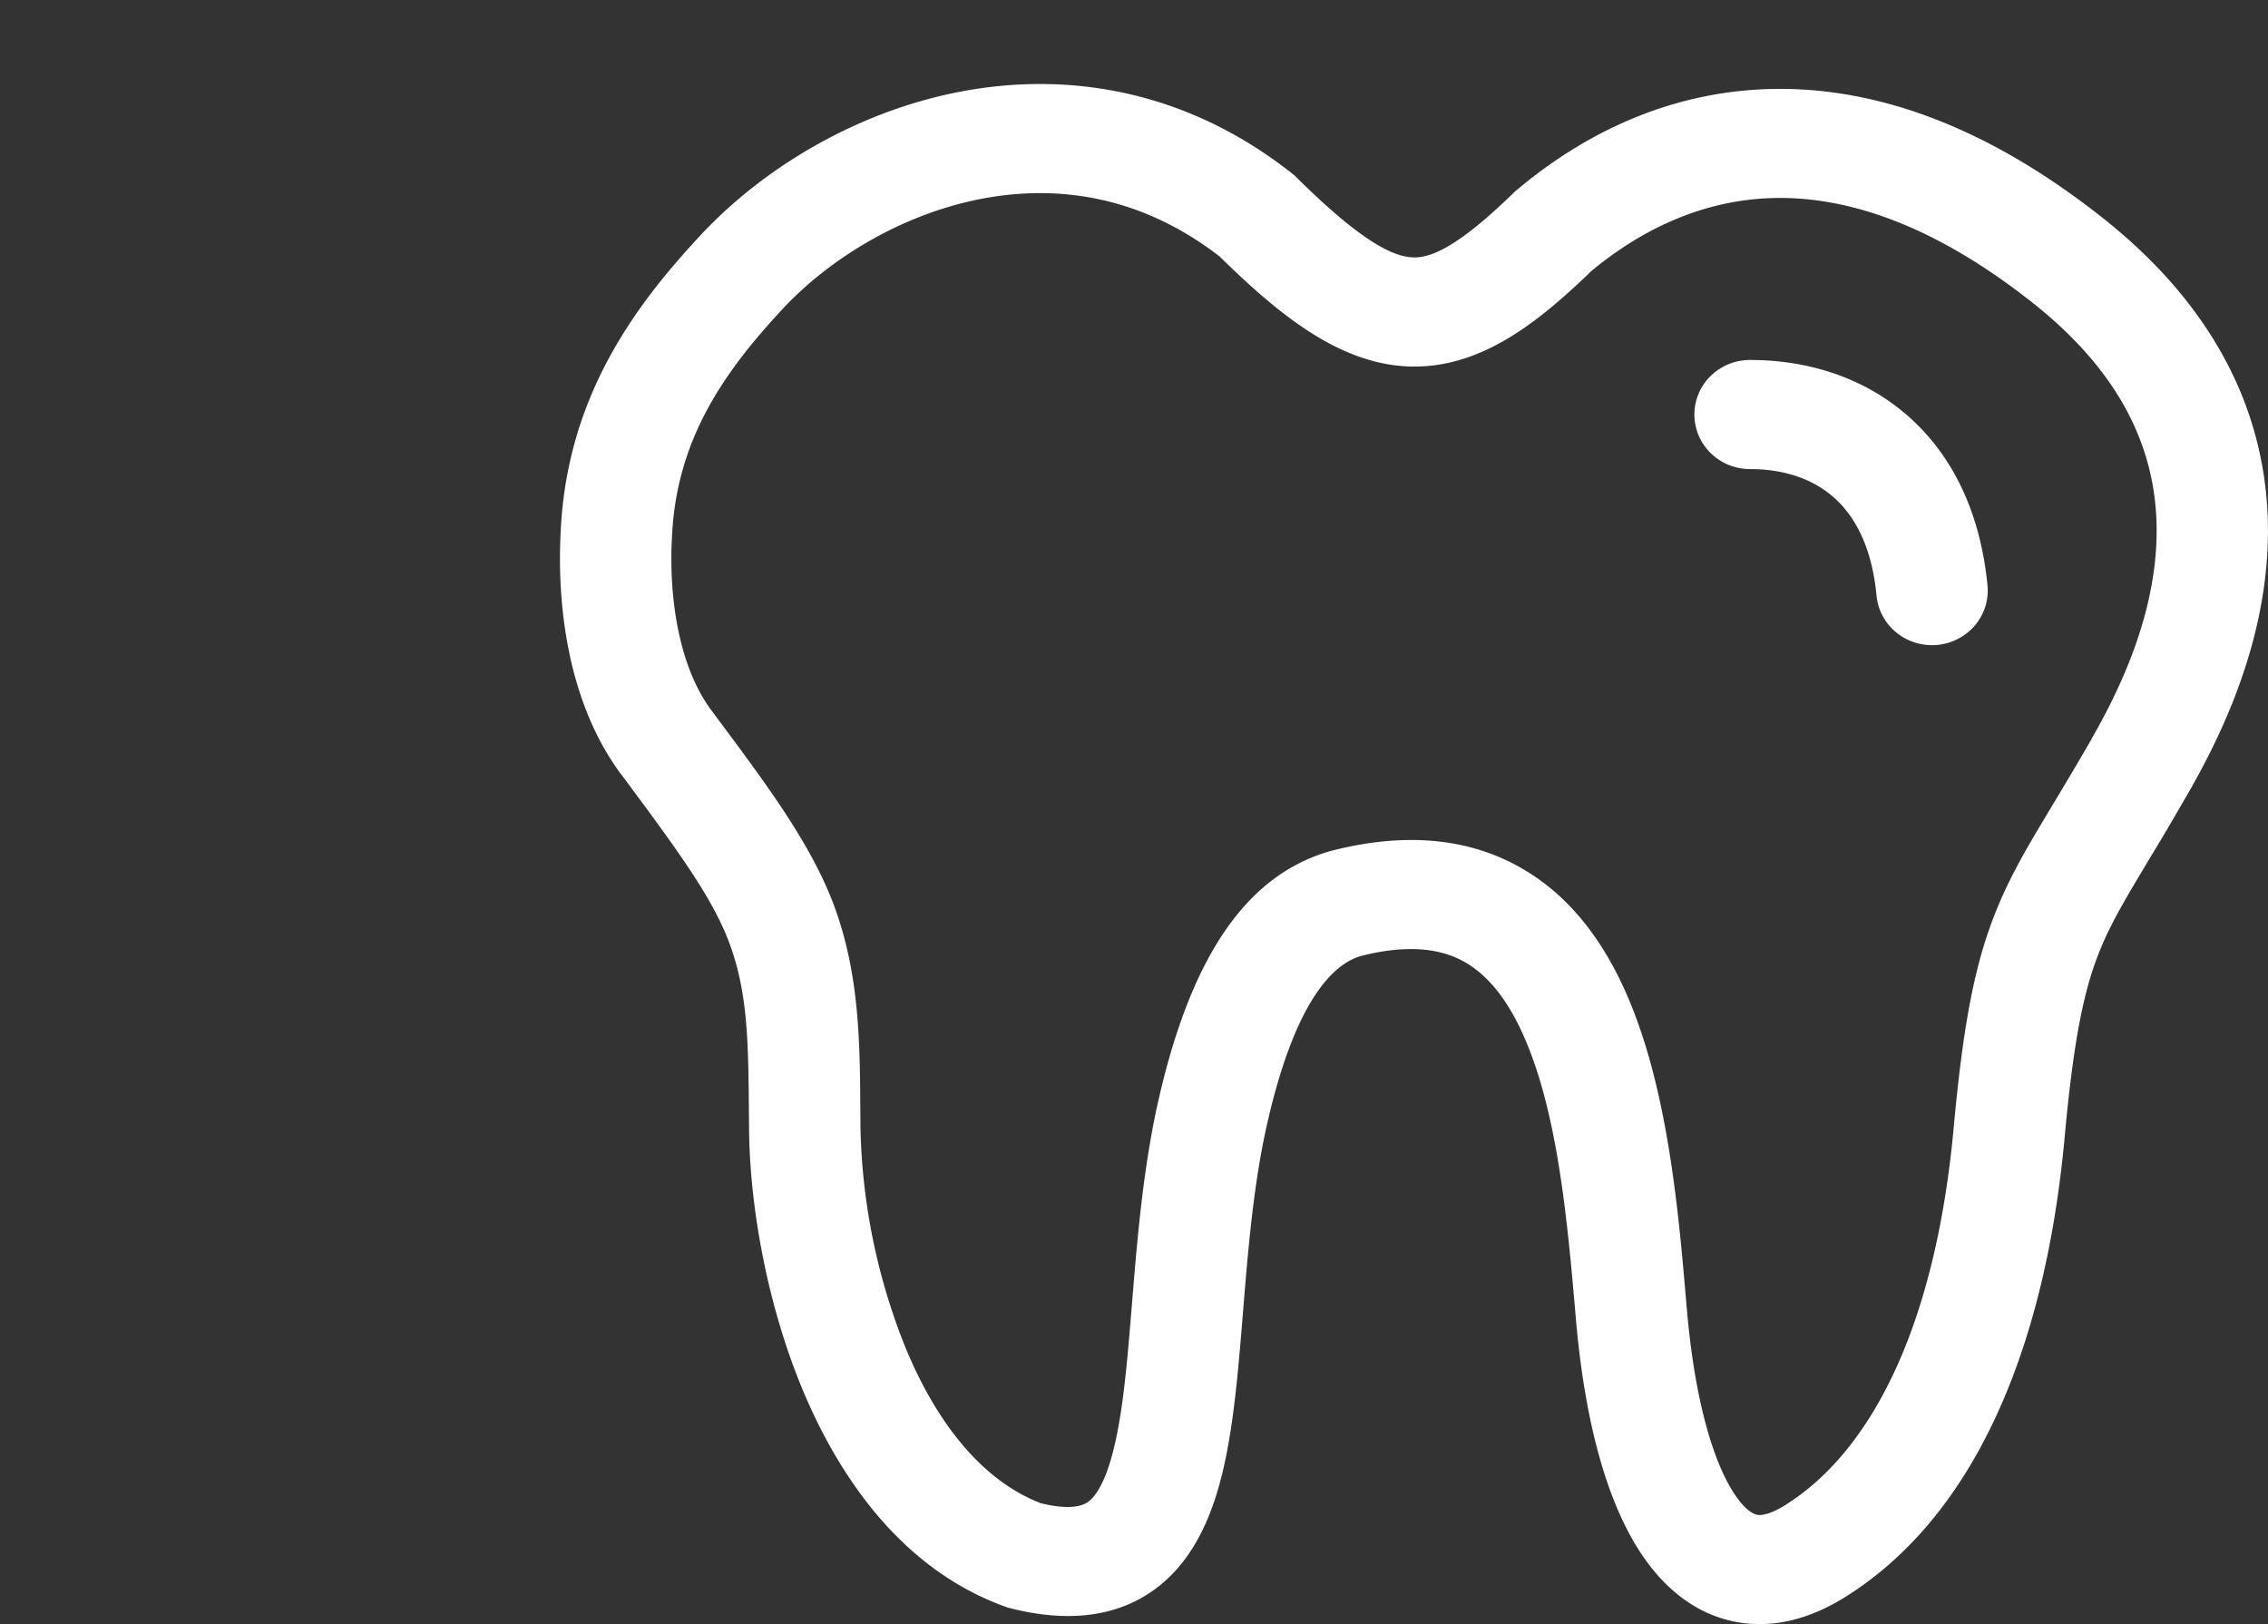 <svg width="81" height="58" fill="none" xmlns="http://www.w3.org/2000/svg"><rect width="100%" height="100%" fill="#333333" stroke="none"/><path d="M62.503 12.855a2.01 2.01 0 00-1.407.57 1.929 1.929 0 00-.582 1.378c0 .517.21 1.013.582 1.378.373.366.88.571 1.407.571 1.215 0 2.23.35 2.97.995.727.631 1.374 1.712 1.546 3.526.05.515.306.99.712 1.319a2.018 2.018 0 002.802-.257c.336-.398.498-.911.449-1.426-.252-2.603-1.25-4.669-2.865-6.074-1.599-1.396-3.62-1.98-5.614-1.98zM46.14 6.19c-3.816-3.006-8.047-3.642-11.84-2.917-3.729.714-7.028 2.736-9.221 5.064l-.005.005c-2.459 2.627-4.87 5.91-5.055 10.77-.114 2.418.223 5.918 2.153 8.526l.006.005c2.07 2.78 3.275 4.433 3.872 6.039.663 1.78.676 3.556.697 6.064l.005.532c.016 2.583.573 6.124 1.91 9.343 1.326 3.18 3.572 6.418 7.208 7.745l.093.034.095.026c2.14.551 4.116.348 5.604-1.013 1.313-1.208 1.862-3.006 2.17-4.63.283-1.494.424-3.23.562-4.937l.053-.649c.164-1.97.352-3.936.748-5.791 1.114-5.124 2.668-6.046 3.41-6.267 1.796-.452 2.923-.22 3.687.205.811.455 1.525 1.304 2.116 2.632 1.22 2.73 1.57 6.589 1.87 10.078.297 3.471 1.044 6.607 2.46 8.61.733 1.04 1.77 1.944 3.167 2.238 1.411.298 2.785-.11 4.005-.876 4.508-2.822 7.118-8.667 7.829-16.43.34-3.7.729-5.405 1.315-6.795.3-.71.671-1.382 1.186-2.25l.493-.829c.417-.682.893-1.488 1.427-2.416 1.007-1.759 2.636-4.936 2.821-8.652.194-3.855-1.18-8.119-5.82-11.821C70.705 4.286 66.56 3 62.863 3.193c-3.663.189-6.59 1.823-8.683 3.585l-.056.044-.053.052c-2.031 1.977-2.986 2.343-3.615 2.317-.71-.028-1.848-.571-4.148-2.852l-.079-.078-.09-.07zM23.995 19.265c.133-3.5 1.804-5.93 4.01-8.289 1.679-1.777 4.24-3.338 7.06-3.879 2.731-.52 5.707-.093 8.497 2.066.655.644 1.3 1.242 1.947 1.767 1.538 1.247 3.087 2.086 4.781 2.156 1.942.078 3.618-.857 5.198-2.182a25.3 25.3 0 001.334-1.214c1.642-1.366 3.748-2.476 6.254-2.608 2.3-.12 5.187.571 8.64 3.066.308.221.62.459.936.711 3.634 2.897 4.49 5.95 4.358 8.6-.14 2.79-1.387 5.316-2.318 6.937v.006c-.512.893-.952 1.623-1.353 2.291l-.54.902c-.54.91-1.017 1.761-1.42 2.717-.822 1.944-1.251 4.124-1.602 7.933-.668 7.303-3.041 11.642-6.009 13.497l-.005.005c-.637.4-.942.364-1.019.346-.093-.018-.36-.115-.734-.645-.799-1.132-1.485-3.413-1.767-6.721l-.018-.205c-.281-3.274-.663-7.732-2.172-11.107-.785-1.762-1.963-3.438-3.793-4.456-1.87-1.045-4.12-1.237-6.685-.582l-.027.005-.026.008c-2.926.831-5.008 3.632-6.217 9.21l-.002.005c-.451 2.12-.656 4.306-.82 6.275l-.053.647c-.143 1.748-.265 3.266-.51 4.544-.28 1.489-.652 2.196-.975 2.494-.149.136-.52.421-1.774.117-2.074-.8-3.695-2.821-4.822-5.531a22.205 22.205 0 01-1.618-7.899v-.007l-.005-.663c-.016-2.351-.032-4.796-.936-7.236-.822-2.208-2.398-4.318-4.32-6.893l-.077-.104c-1.143-1.548-1.499-3.967-1.4-6.066l.002-.018z" fill="#fff"/></svg>